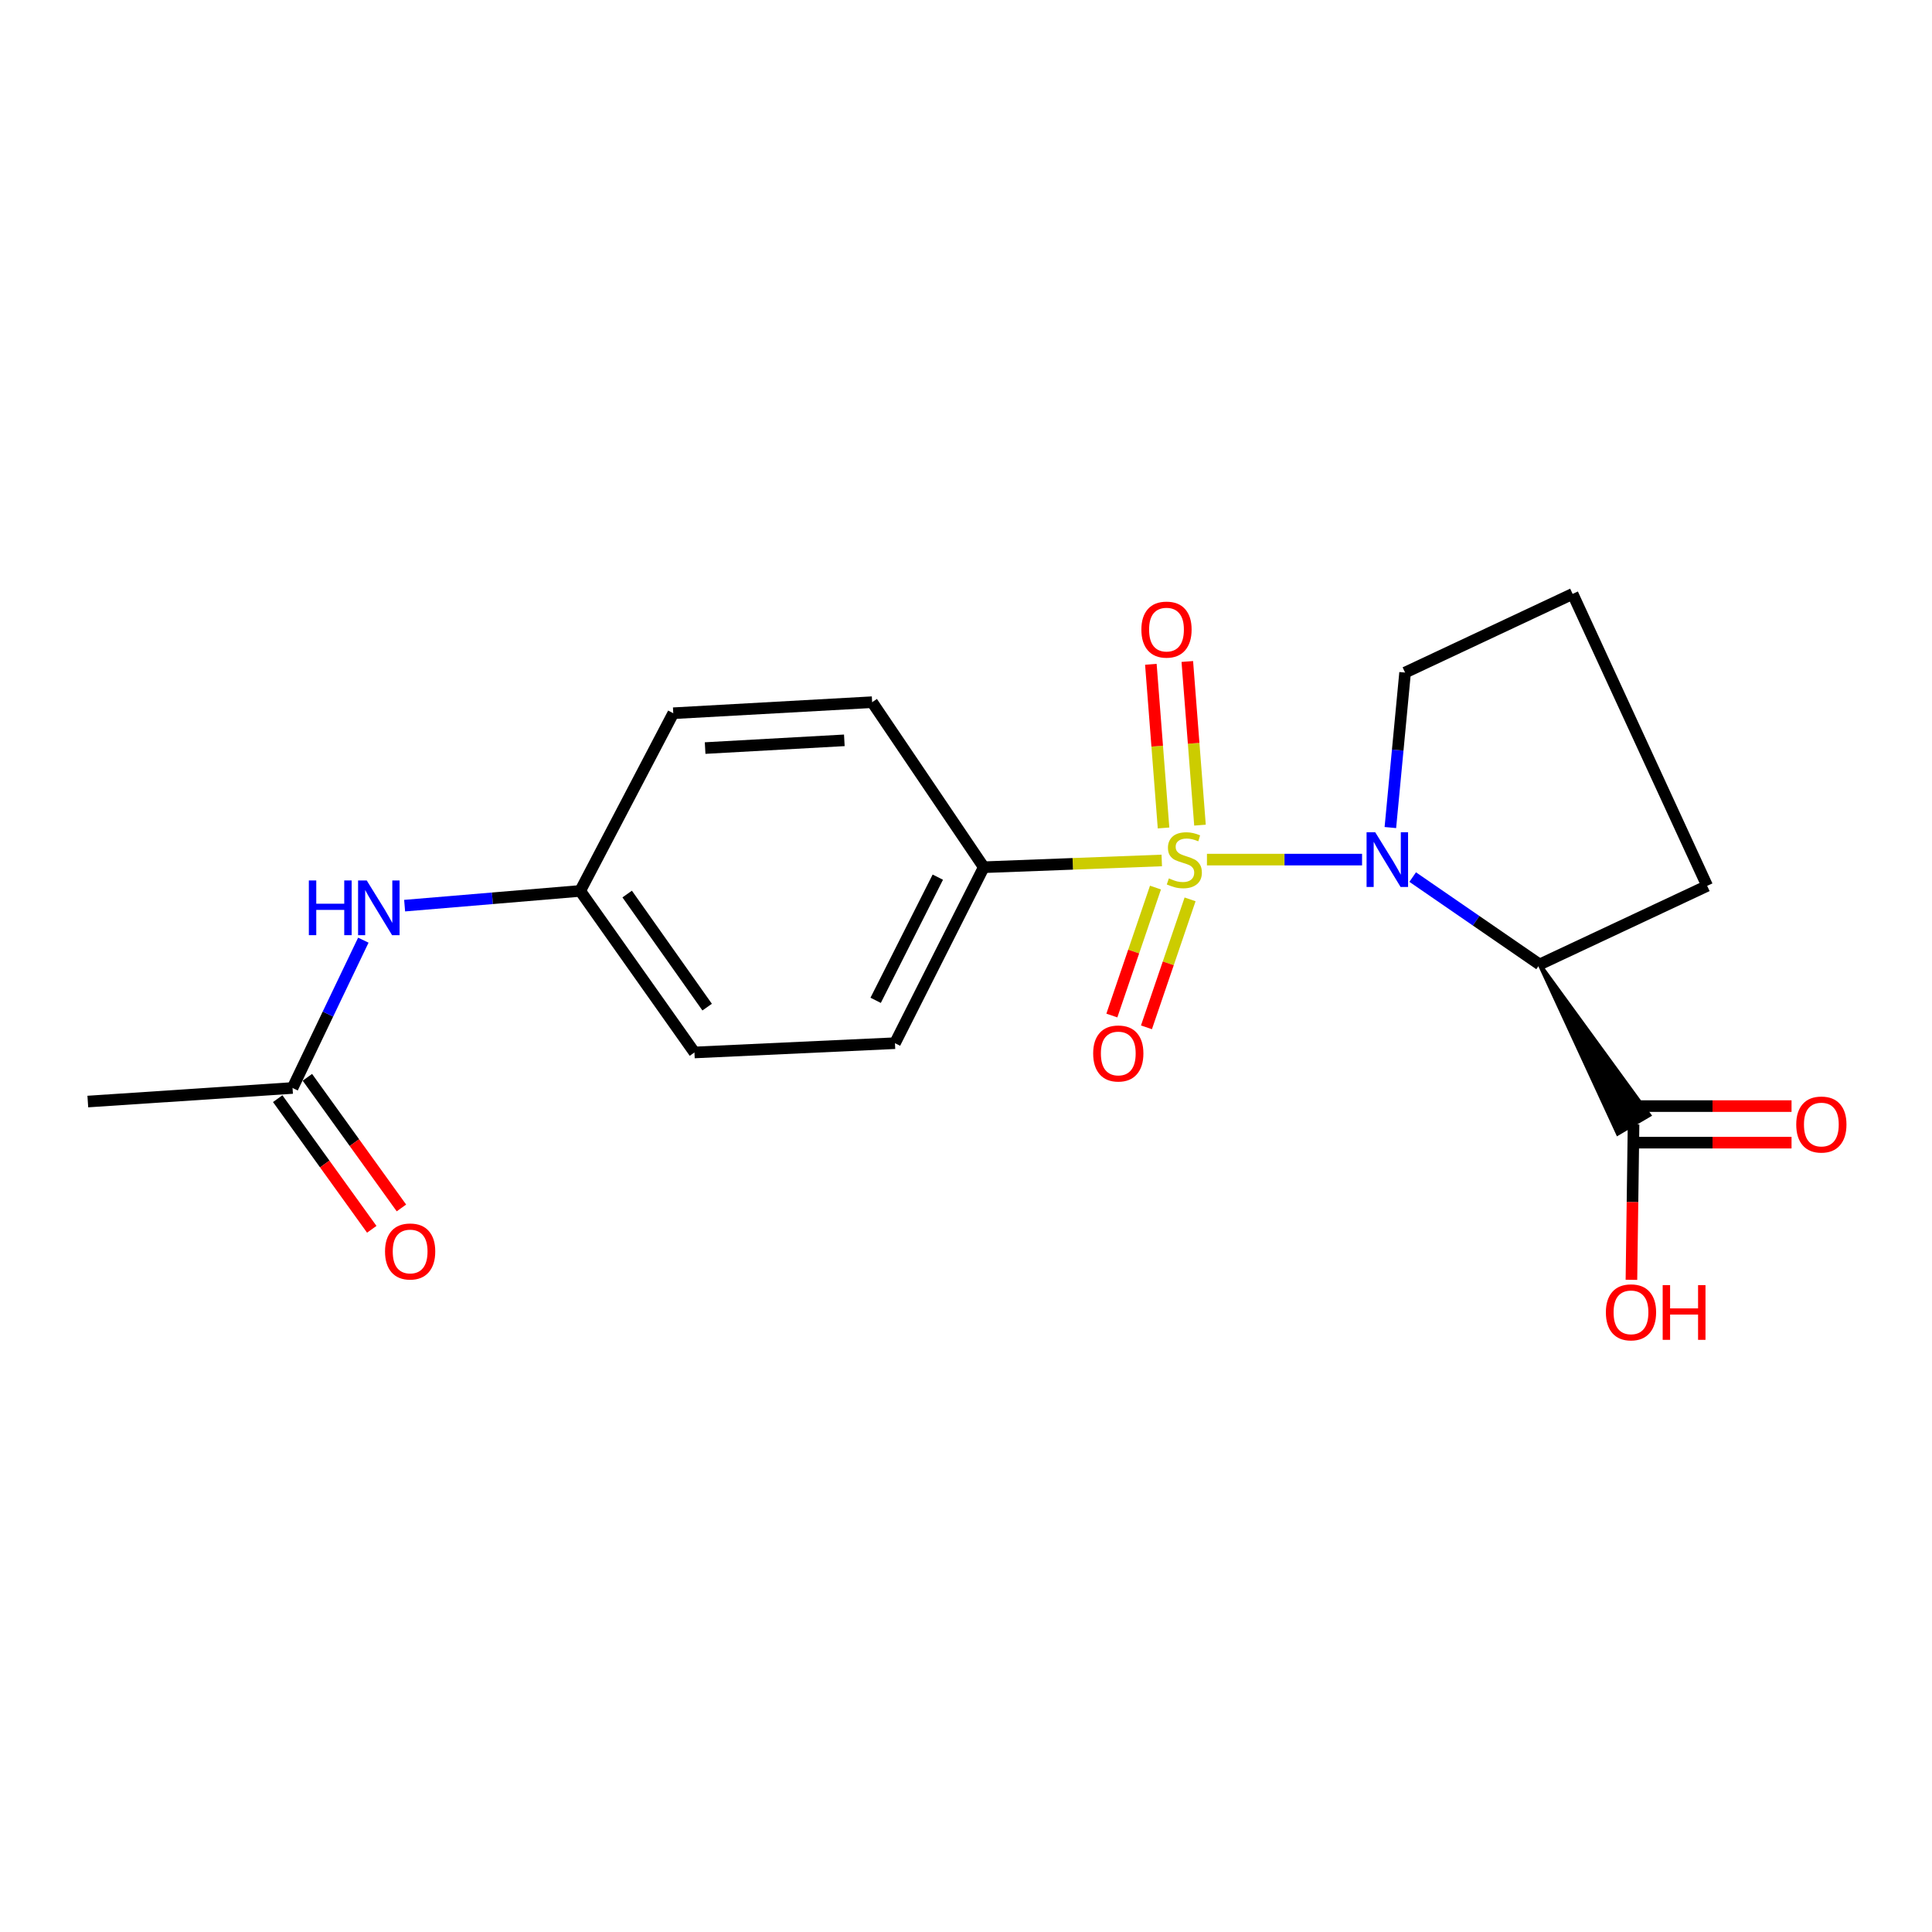 <?xml version='1.0' encoding='iso-8859-1'?>
<svg version='1.1' baseProfile='full'
              xmlns='http://www.w3.org/2000/svg'
                      xmlns:rdkit='http://www.rdkit.org/xml'
                      xmlns:xlink='http://www.w3.org/1999/xlink'
                  xml:space='preserve'
width='1000px' height='1000px' viewBox='0 0 1000 1000'>
<!-- END OF HEADER -->
<rect style='opacity:1.0;fill:#FFFFFF;stroke:none' width='1000' height='1000' x='0' y='0'> </rect>
<path class='bond-0' d='M 624.711,444.93 L 664.856,444.93' style='fill:none;fill-rule:evenodd;stroke:#CCCC00;stroke-width:6px;stroke-linecap:butt;stroke-linejoin:miter;stroke-opacity:1' />
<path class='bond-0' d='M 664.856,444.93 L 705,444.93' style='fill:none;fill-rule:evenodd;stroke:#0000FF;stroke-width:6px;stroke-linecap:butt;stroke-linejoin:miter;stroke-opacity:1' />
<path class='bond-3' d='M 601.328,445.374 L 555.262,447.123' style='fill:none;fill-rule:evenodd;stroke:#CCCC00;stroke-width:6px;stroke-linecap:butt;stroke-linejoin:miter;stroke-opacity:1' />
<path class='bond-3' d='M 555.262,447.123 L 509.196,448.872' style='fill:none;fill-rule:evenodd;stroke:#000000;stroke-width:6px;stroke-linecap:butt;stroke-linejoin:miter;stroke-opacity:1' />
<path class='bond-4' d='M 621.111,427.092 L 617.83,384.738' style='fill:none;fill-rule:evenodd;stroke:#CCCC00;stroke-width:6px;stroke-linecap:butt;stroke-linejoin:miter;stroke-opacity:1' />
<path class='bond-4' d='M 617.83,384.738 L 614.549,342.384' style='fill:none;fill-rule:evenodd;stroke:#FF0000;stroke-width:6px;stroke-linecap:butt;stroke-linejoin:miter;stroke-opacity:1' />
<path class='bond-4' d='M 602.248,428.554 L 598.967,386.2' style='fill:none;fill-rule:evenodd;stroke:#CCCC00;stroke-width:6px;stroke-linecap:butt;stroke-linejoin:miter;stroke-opacity:1' />
<path class='bond-4' d='M 598.967,386.2 L 595.686,343.846' style='fill:none;fill-rule:evenodd;stroke:#FF0000;stroke-width:6px;stroke-linecap:butt;stroke-linejoin:miter;stroke-opacity:1' />
<path class='bond-5' d='M 598.075,459.406 L 586.785,492.522' style='fill:none;fill-rule:evenodd;stroke:#CCCC00;stroke-width:6px;stroke-linecap:butt;stroke-linejoin:miter;stroke-opacity:1' />
<path class='bond-5' d='M 586.785,492.522 L 575.495,525.638' style='fill:none;fill-rule:evenodd;stroke:#FF0000;stroke-width:6px;stroke-linecap:butt;stroke-linejoin:miter;stroke-opacity:1' />
<path class='bond-5' d='M 615.983,465.511 L 604.693,498.627' style='fill:none;fill-rule:evenodd;stroke:#CCCC00;stroke-width:6px;stroke-linecap:butt;stroke-linejoin:miter;stroke-opacity:1' />
<path class='bond-5' d='M 604.693,498.627 L 593.403,531.743' style='fill:none;fill-rule:evenodd;stroke:#FF0000;stroke-width:6px;stroke-linecap:butt;stroke-linejoin:miter;stroke-opacity:1' />
<path class='bond-1' d='M 731.207,453.972 L 764.052,476.586' style='fill:none;fill-rule:evenodd;stroke:#0000FF;stroke-width:6px;stroke-linecap:butt;stroke-linejoin:miter;stroke-opacity:1' />
<path class='bond-1' d='M 764.052,476.586 L 796.897,499.199' style='fill:none;fill-rule:evenodd;stroke:#000000;stroke-width:6px;stroke-linecap:butt;stroke-linejoin:miter;stroke-opacity:1' />
<path class='bond-12' d='M 719.65,428.339 L 723.461,388.231' style='fill:none;fill-rule:evenodd;stroke:#0000FF;stroke-width:6px;stroke-linecap:butt;stroke-linejoin:miter;stroke-opacity:1' />
<path class='bond-12' d='M 723.461,388.231 L 727.271,348.122' style='fill:none;fill-rule:evenodd;stroke:#000000;stroke-width:6px;stroke-linecap:butt;stroke-linejoin:miter;stroke-opacity:1' />
<path class='bond-2' d='M 796.897,499.199 L 837.365,586.766 L 853.679,577.183 Z' style='fill:#000000;fill-rule:evenodd;fill-opacity:1;stroke:#000000;stroke-width:2px;stroke-linecap:butt;stroke-linejoin:miter;stroke-opacity:1;' />
<path class='bond-15' d='M 796.897,499.199 L 883.625,458.511' style='fill:none;fill-rule:evenodd;stroke:#000000;stroke-width:6px;stroke-linecap:butt;stroke-linejoin:miter;stroke-opacity:1' />
<path class='bond-8' d='M 845.522,591.435 L 886.411,591.435' style='fill:none;fill-rule:evenodd;stroke:#000000;stroke-width:6px;stroke-linecap:butt;stroke-linejoin:miter;stroke-opacity:1' />
<path class='bond-8' d='M 886.411,591.435 L 927.299,591.435' style='fill:none;fill-rule:evenodd;stroke:#FF0000;stroke-width:6px;stroke-linecap:butt;stroke-linejoin:miter;stroke-opacity:1' />
<path class='bond-8' d='M 845.522,572.515 L 886.411,572.515' style='fill:none;fill-rule:evenodd;stroke:#000000;stroke-width:6px;stroke-linecap:butt;stroke-linejoin:miter;stroke-opacity:1' />
<path class='bond-8' d='M 886.411,572.515 L 927.299,572.515' style='fill:none;fill-rule:evenodd;stroke:#FF0000;stroke-width:6px;stroke-linecap:butt;stroke-linejoin:miter;stroke-opacity:1' />
<path class='bond-14' d='M 845.522,581.975 L 844.974,622.203' style='fill:none;fill-rule:evenodd;stroke:#000000;stroke-width:6px;stroke-linecap:butt;stroke-linejoin:miter;stroke-opacity:1' />
<path class='bond-14' d='M 844.974,622.203 L 844.426,662.431' style='fill:none;fill-rule:evenodd;stroke:#FF0000;stroke-width:6px;stroke-linecap:butt;stroke-linejoin:miter;stroke-opacity:1' />
<path class='bond-10' d='M 509.196,448.872 L 463.231,539.951' style='fill:none;fill-rule:evenodd;stroke:#000000;stroke-width:6px;stroke-linecap:butt;stroke-linejoin:miter;stroke-opacity:1' />
<path class='bond-10' d='M 485.411,454.009 L 453.235,517.765' style='fill:none;fill-rule:evenodd;stroke:#000000;stroke-width:6px;stroke-linecap:butt;stroke-linejoin:miter;stroke-opacity:1' />
<path class='bond-11' d='M 509.196,448.872 L 451.417,363.448' style='fill:none;fill-rule:evenodd;stroke:#000000;stroke-width:6px;stroke-linecap:butt;stroke-linejoin:miter;stroke-opacity:1' />
<path class='bond-6' d='M 151.418,563.139 L 169.739,524.884' style='fill:none;fill-rule:evenodd;stroke:#000000;stroke-width:6px;stroke-linecap:butt;stroke-linejoin:miter;stroke-opacity:1' />
<path class='bond-6' d='M 169.739,524.884 L 188.06,486.629' style='fill:none;fill-rule:evenodd;stroke:#0000FF;stroke-width:6px;stroke-linecap:butt;stroke-linejoin:miter;stroke-opacity:1' />
<path class='bond-9' d='M 143.74,568.666 L 168.083,602.475' style='fill:none;fill-rule:evenodd;stroke:#000000;stroke-width:6px;stroke-linecap:butt;stroke-linejoin:miter;stroke-opacity:1' />
<path class='bond-9' d='M 168.083,602.475 L 192.425,636.283' style='fill:none;fill-rule:evenodd;stroke:#FF0000;stroke-width:6px;stroke-linecap:butt;stroke-linejoin:miter;stroke-opacity:1' />
<path class='bond-9' d='M 159.095,557.611 L 183.437,591.42' style='fill:none;fill-rule:evenodd;stroke:#000000;stroke-width:6px;stroke-linecap:butt;stroke-linejoin:miter;stroke-opacity:1' />
<path class='bond-9' d='M 183.437,591.42 L 207.779,625.228' style='fill:none;fill-rule:evenodd;stroke:#FF0000;stroke-width:6px;stroke-linecap:butt;stroke-linejoin:miter;stroke-opacity:1' />
<path class='bond-19' d='M 151.418,563.139 L 45.455,570.16' style='fill:none;fill-rule:evenodd;stroke:#000000;stroke-width:6px;stroke-linecap:butt;stroke-linejoin:miter;stroke-opacity:1' />
<path class='bond-7' d='M 209.434,468.763 L 254.871,464.951' style='fill:none;fill-rule:evenodd;stroke:#0000FF;stroke-width:6px;stroke-linecap:butt;stroke-linejoin:miter;stroke-opacity:1' />
<path class='bond-7' d='M 254.871,464.951 L 300.308,461.138' style='fill:none;fill-rule:evenodd;stroke:#000000;stroke-width:6px;stroke-linecap:butt;stroke-linejoin:miter;stroke-opacity:1' />
<path class='bond-16' d='M 463.231,539.951 L 359.444,544.755' style='fill:none;fill-rule:evenodd;stroke:#000000;stroke-width:6px;stroke-linecap:butt;stroke-linejoin:miter;stroke-opacity:1' />
<path class='bond-17' d='M 451.417,363.448 L 348.481,369.166' style='fill:none;fill-rule:evenodd;stroke:#000000;stroke-width:6px;stroke-linecap:butt;stroke-linejoin:miter;stroke-opacity:1' />
<path class='bond-17' d='M 437.026,383.196 L 364.971,387.199' style='fill:none;fill-rule:evenodd;stroke:#000000;stroke-width:6px;stroke-linecap:butt;stroke-linejoin:miter;stroke-opacity:1' />
<path class='bond-18' d='M 727.271,348.122 L 813.989,307.402' style='fill:none;fill-rule:evenodd;stroke:#000000;stroke-width:6px;stroke-linecap:butt;stroke-linejoin:miter;stroke-opacity:1' />
<path class='bond-13' d='M 300.308,461.138 L 348.481,369.166' style='fill:none;fill-rule:evenodd;stroke:#000000;stroke-width:6px;stroke-linecap:butt;stroke-linejoin:miter;stroke-opacity:1' />
<path class='bond-20' d='M 300.308,461.138 L 359.444,544.755' style='fill:none;fill-rule:evenodd;stroke:#000000;stroke-width:6px;stroke-linecap:butt;stroke-linejoin:miter;stroke-opacity:1' />
<path class='bond-20' d='M 324.626,462.756 L 366.021,521.287' style='fill:none;fill-rule:evenodd;stroke:#000000;stroke-width:6px;stroke-linecap:butt;stroke-linejoin:miter;stroke-opacity:1' />
<path class='bond-21' d='M 883.625,458.511 L 813.989,307.402' style='fill:none;fill-rule:evenodd;stroke:#000000;stroke-width:6px;stroke-linecap:butt;stroke-linejoin:miter;stroke-opacity:1' />
<path  class='atom-0' d='M 605.005 454.65
Q 605.325 454.77, 606.645 455.33
Q 607.965 455.89, 609.405 456.25
Q 610.885 456.57, 612.325 456.57
Q 615.005 456.57, 616.565 455.29
Q 618.125 453.97, 618.125 451.69
Q 618.125 450.13, 617.325 449.17
Q 616.565 448.21, 615.365 447.69
Q 614.165 447.17, 612.165 446.57
Q 609.645 445.81, 608.125 445.09
Q 606.645 444.37, 605.565 442.85
Q 604.525 441.33, 604.525 438.77
Q 604.525 435.21, 606.925 433.01
Q 609.365 430.81, 614.165 430.81
Q 617.445 430.81, 621.165 432.37
L 620.245 435.45
Q 616.845 434.05, 614.285 434.05
Q 611.525 434.05, 610.005 435.21
Q 608.485 436.33, 608.525 438.29
Q 608.525 439.81, 609.285 440.73
Q 610.085 441.65, 611.205 442.17
Q 612.365 442.69, 614.285 443.29
Q 616.845 444.09, 618.365 444.89
Q 619.885 445.69, 620.965 447.33
Q 622.085 448.93, 622.085 451.69
Q 622.085 455.61, 619.445 457.73
Q 616.845 459.81, 612.485 459.81
Q 609.965 459.81, 608.045 459.25
Q 606.165 458.73, 603.925 457.81
L 605.005 454.65
' fill='#CCCC00'/>
<path  class='atom-1' d='M 711.814 430.77
L 721.094 445.77
Q 722.014 447.25, 723.494 449.93
Q 724.974 452.61, 725.054 452.77
L 725.054 430.77
L 728.814 430.77
L 728.814 459.09
L 724.934 459.09
L 714.974 442.69
Q 713.814 440.77, 712.574 438.57
Q 711.374 436.37, 711.014 435.69
L 711.014 459.09
L 707.334 459.09
L 707.334 430.77
L 711.814 430.77
' fill='#0000FF'/>
<path  class='atom-5' d='M 590.776 325.877
Q 590.776 319.077, 594.136 315.277
Q 597.496 311.477, 603.776 311.477
Q 610.056 311.477, 613.416 315.277
Q 616.776 319.077, 616.776 325.877
Q 616.776 332.757, 613.376 336.677
Q 609.976 340.557, 603.776 340.557
Q 597.536 340.557, 594.136 336.677
Q 590.776 332.797, 590.776 325.877
M 603.776 337.357
Q 608.096 337.357, 610.416 334.477
Q 612.776 331.557, 612.776 325.877
Q 612.776 320.317, 610.416 317.517
Q 608.096 314.677, 603.776 314.677
Q 599.456 314.677, 597.096 317.477
Q 594.776 320.277, 594.776 325.877
Q 594.776 331.597, 597.096 334.477
Q 599.456 337.357, 603.776 337.357
' fill='#FF0000'/>
<path  class='atom-6' d='M 565.822 545.276
Q 565.822 538.476, 569.182 534.676
Q 572.542 530.876, 578.822 530.876
Q 585.102 530.876, 588.462 534.676
Q 591.822 538.476, 591.822 545.276
Q 591.822 552.156, 588.422 556.076
Q 585.022 559.956, 578.822 559.956
Q 572.582 559.956, 569.182 556.076
Q 565.822 552.196, 565.822 545.276
M 578.822 556.756
Q 583.142 556.756, 585.462 553.876
Q 587.822 550.956, 587.822 545.276
Q 587.822 539.716, 585.462 536.916
Q 583.142 534.076, 578.822 534.076
Q 574.502 534.076, 572.142 536.876
Q 569.822 539.676, 569.822 545.276
Q 569.822 550.996, 572.142 553.876
Q 574.502 556.756, 578.822 556.756
' fill='#FF0000'/>
<path  class='atom-8' d='M 159.859 455.724
L 163.699 455.724
L 163.699 467.764
L 178.179 467.764
L 178.179 455.724
L 182.019 455.724
L 182.019 484.044
L 178.179 484.044
L 178.179 470.964
L 163.699 470.964
L 163.699 484.044
L 159.859 484.044
L 159.859 455.724
' fill='#0000FF'/>
<path  class='atom-8' d='M 189.819 455.724
L 199.099 470.724
Q 200.019 472.204, 201.499 474.884
Q 202.979 477.564, 203.059 477.724
L 203.059 455.724
L 206.819 455.724
L 206.819 484.044
L 202.939 484.044
L 192.979 467.644
Q 191.819 465.724, 190.579 463.524
Q 189.379 461.324, 189.019 460.644
L 189.019 484.044
L 185.339 484.044
L 185.339 455.724
L 189.819 455.724
' fill='#0000FF'/>
<path  class='atom-9' d='M 929.729 582.055
Q 929.729 575.255, 933.089 571.455
Q 936.449 567.655, 942.729 567.655
Q 949.009 567.655, 952.369 571.455
Q 955.729 575.255, 955.729 582.055
Q 955.729 588.935, 952.329 592.855
Q 948.929 596.735, 942.729 596.735
Q 936.489 596.735, 933.089 592.855
Q 929.729 588.975, 929.729 582.055
M 942.729 593.535
Q 947.049 593.535, 949.369 590.655
Q 951.729 587.735, 951.729 582.055
Q 951.729 576.495, 949.369 573.695
Q 947.049 570.855, 942.729 570.855
Q 938.409 570.855, 936.049 573.655
Q 933.729 576.455, 933.729 582.055
Q 933.729 587.775, 936.049 590.655
Q 938.409 593.535, 942.729 593.535
' fill='#FF0000'/>
<path  class='atom-10' d='M 199.288 647.76
Q 199.288 640.96, 202.648 637.16
Q 206.008 633.36, 212.288 633.36
Q 218.568 633.36, 221.928 637.16
Q 225.288 640.96, 225.288 647.76
Q 225.288 654.64, 221.888 658.56
Q 218.488 662.44, 212.288 662.44
Q 206.048 662.44, 202.648 658.56
Q 199.288 654.68, 199.288 647.76
M 212.288 659.24
Q 216.608 659.24, 218.928 656.36
Q 221.288 653.44, 221.288 647.76
Q 221.288 642.2, 218.928 639.4
Q 216.608 636.56, 212.288 636.56
Q 207.968 636.56, 205.608 639.36
Q 203.288 642.16, 203.288 647.76
Q 203.288 653.48, 205.608 656.36
Q 207.968 659.24, 212.288 659.24
' fill='#FF0000'/>
<path  class='atom-15' d='M 831.198 679.262
Q 831.198 672.462, 834.558 668.662
Q 837.918 664.862, 844.198 664.862
Q 850.478 664.862, 853.838 668.662
Q 857.198 672.462, 857.198 679.262
Q 857.198 686.142, 853.798 690.062
Q 850.398 693.942, 844.198 693.942
Q 837.958 693.942, 834.558 690.062
Q 831.198 686.182, 831.198 679.262
M 844.198 690.742
Q 848.518 690.742, 850.838 687.862
Q 853.198 684.942, 853.198 679.262
Q 853.198 673.702, 850.838 670.902
Q 848.518 668.062, 844.198 668.062
Q 839.878 668.062, 837.518 670.862
Q 835.198 673.662, 835.198 679.262
Q 835.198 684.982, 837.518 687.862
Q 839.878 690.742, 844.198 690.742
' fill='#FF0000'/>
<path  class='atom-15' d='M 860.598 665.182
L 864.438 665.182
L 864.438 677.222
L 878.918 677.222
L 878.918 665.182
L 882.758 665.182
L 882.758 693.502
L 878.918 693.502
L 878.918 680.422
L 864.438 680.422
L 864.438 693.502
L 860.598 693.502
L 860.598 665.182
' fill='#FF0000'/>
</svg>
